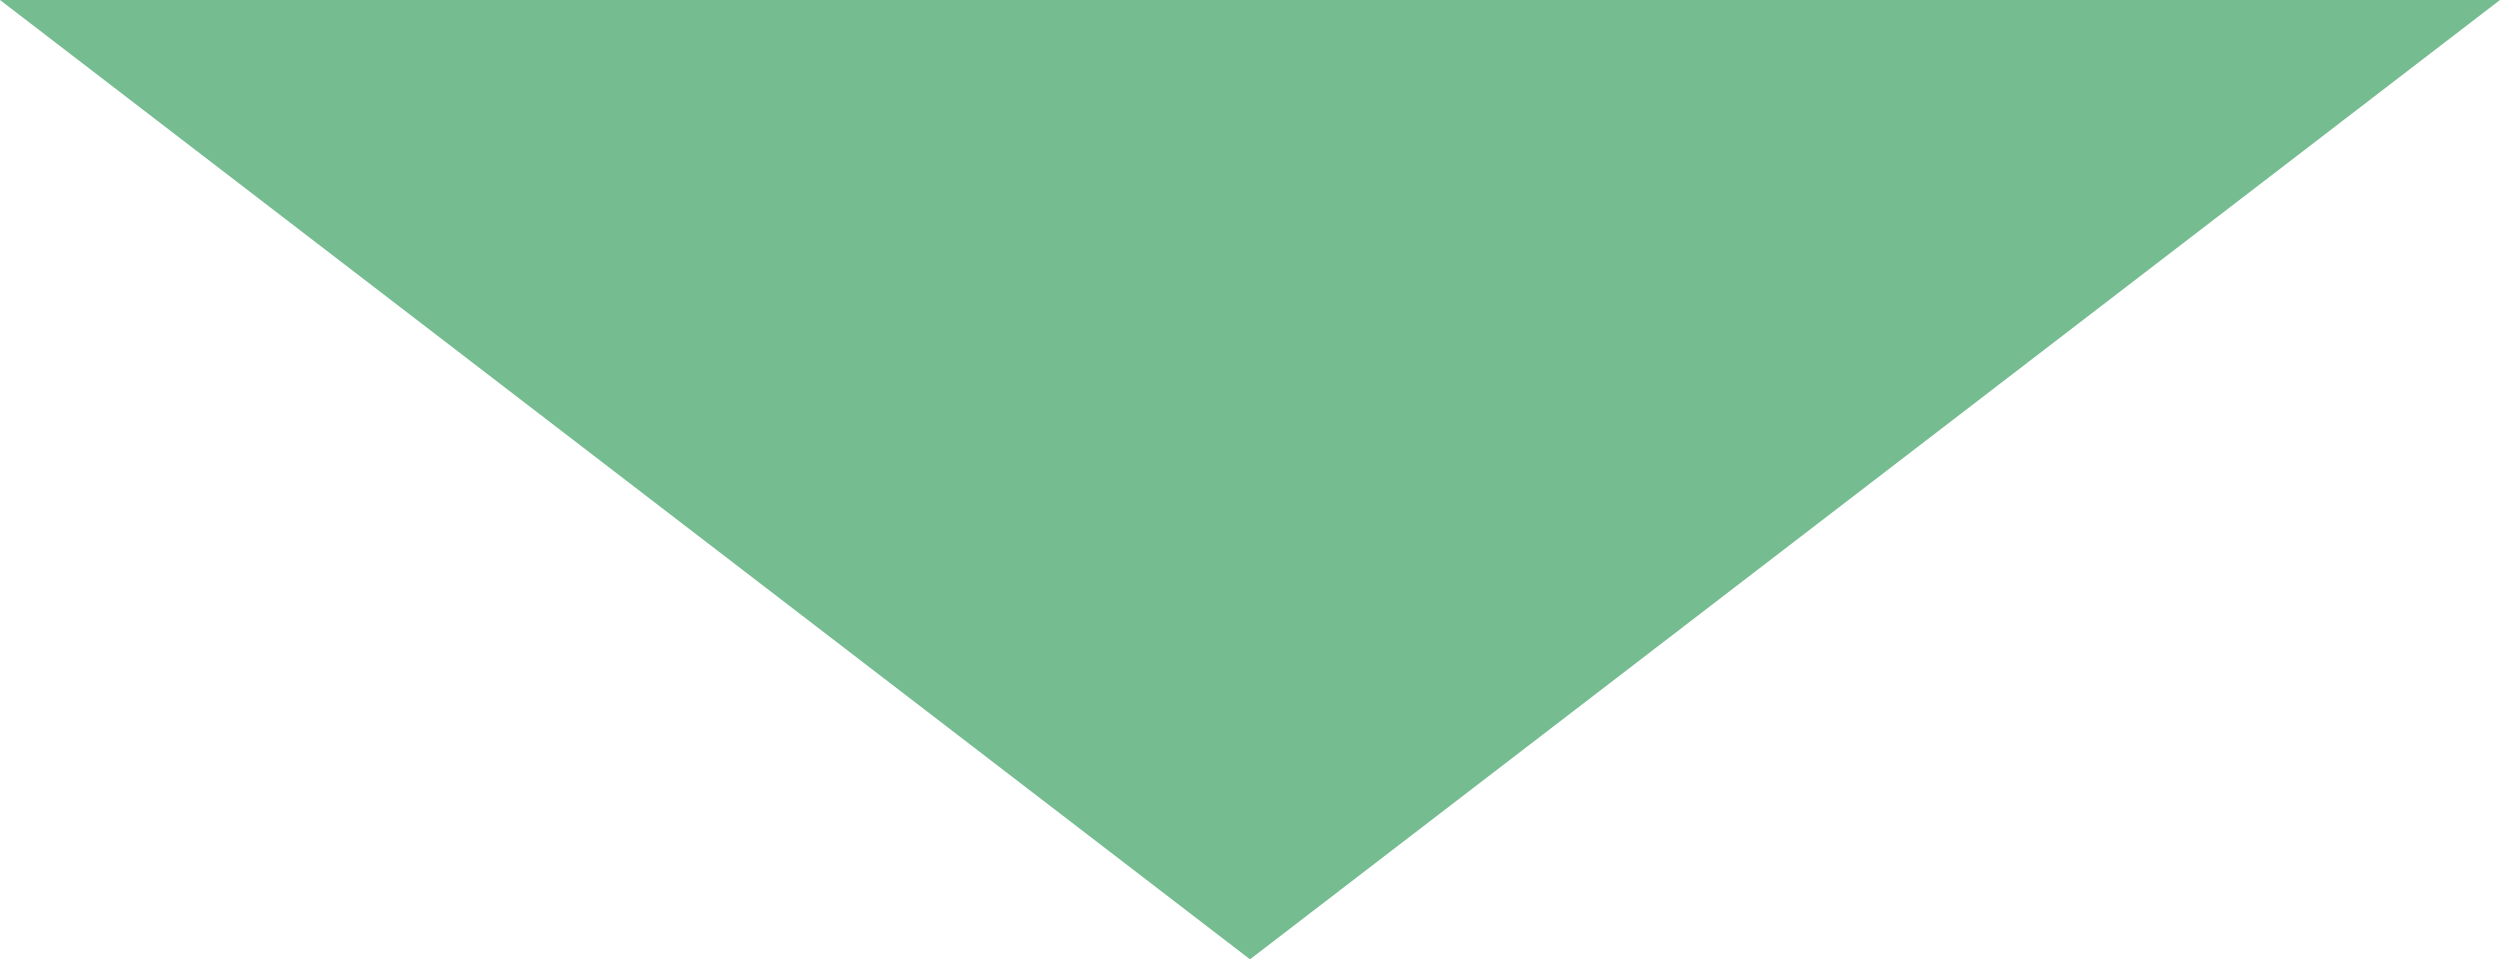 <?xml version="1.0" encoding="utf-8"?>
<!-- Generator: Adobe Illustrator 22.1.0, SVG Export Plug-In . SVG Version: 6.00 Build 0)  -->
<svg xmlns="http://www.w3.org/2000/svg" xmlns:xlink="http://www.w3.org/1999/xlink" version="1.1" id="レイヤー_1" x="0px" y="0px" viewBox="0 0 86 33" style="enable-background:new 0 0 86 33;" xml:space="preserve">
<style type="text/css">
	.st0{fill:#76BC91;}
</style>
<polygon class="st0" points="0,0 43,33 86,0 "/>
</svg>
